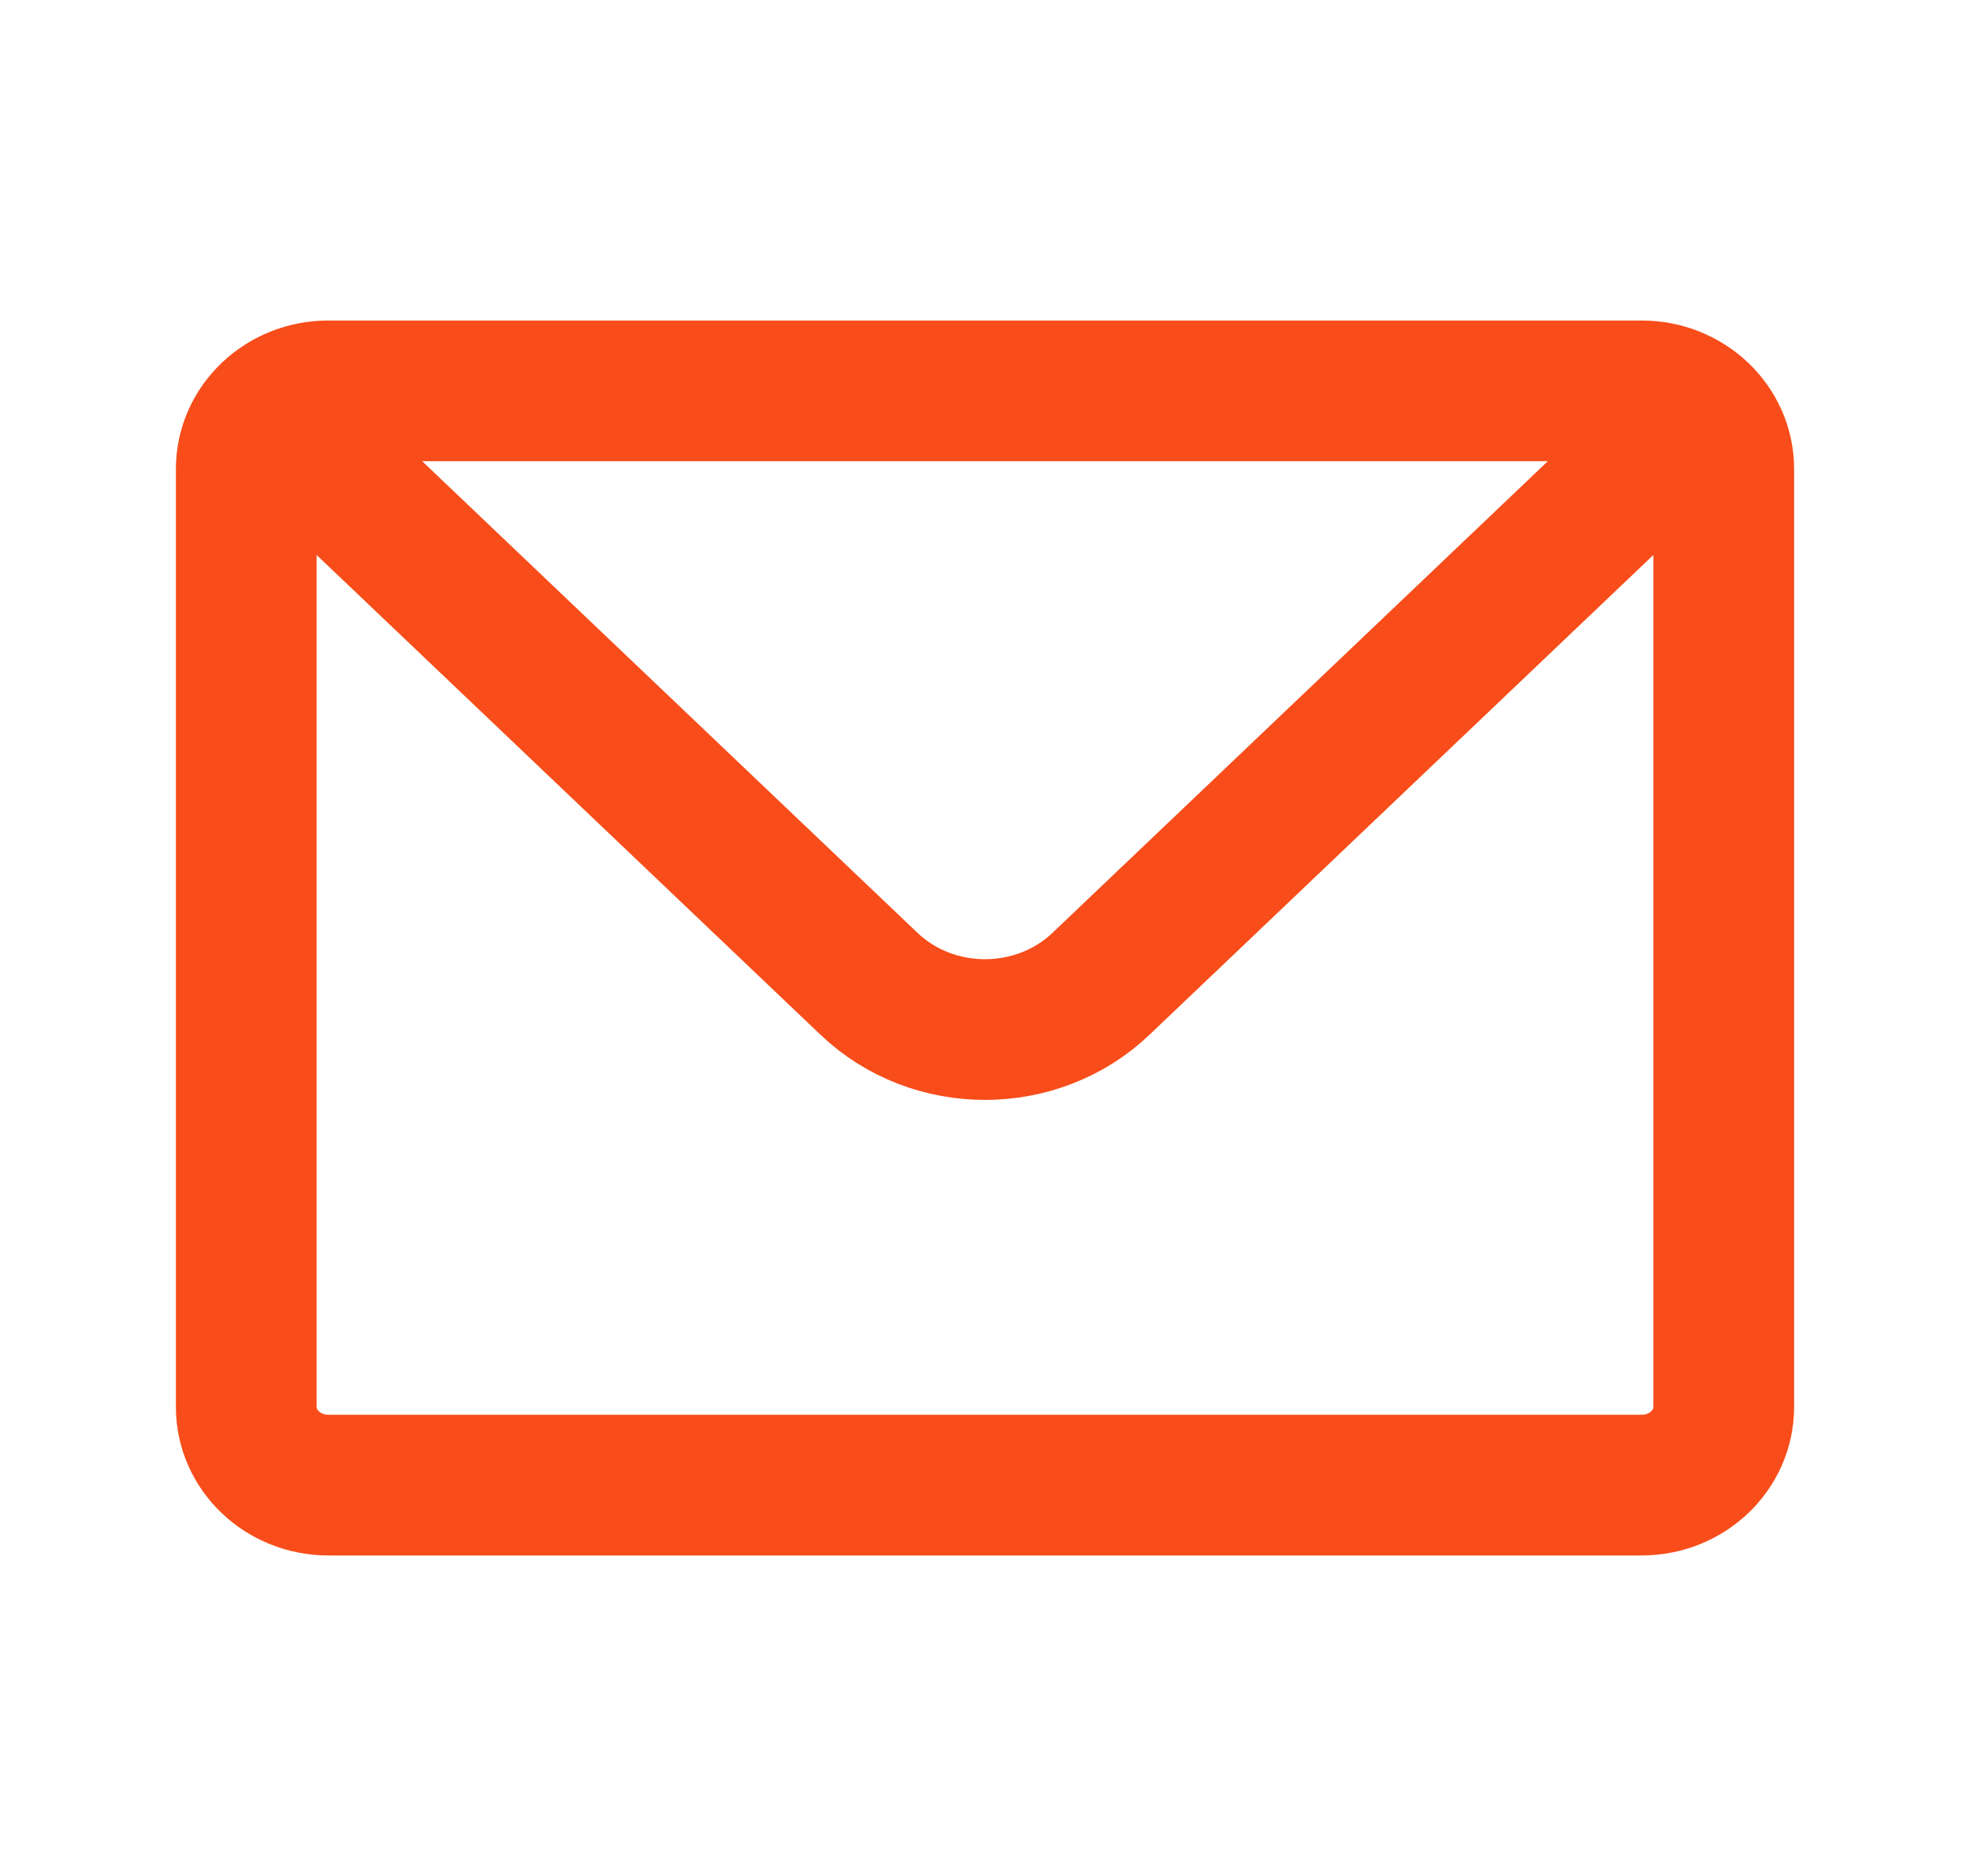 <svg width="21" height="20" viewBox="0 0 21 20" fill="none" xmlns="http://www.w3.org/2000/svg">
<path d="M3.062 4.583L9.263 10.488C9.946 11.139 11.054 11.139 11.737 10.488L17.938 4.583M3.5 15.833H17.5C17.983 15.833 18.375 15.46 18.375 15V5C18.375 4.54 17.983 4.167 17.5 4.167H3.5C3.017 4.167 2.625 4.54 2.625 5V15C2.625 15.46 3.017 15.833 3.5 15.833Z" stroke="#F84D1A" stroke-width="1.5" stroke-linecap="round" stroke-linejoin="round"/>
</svg>
